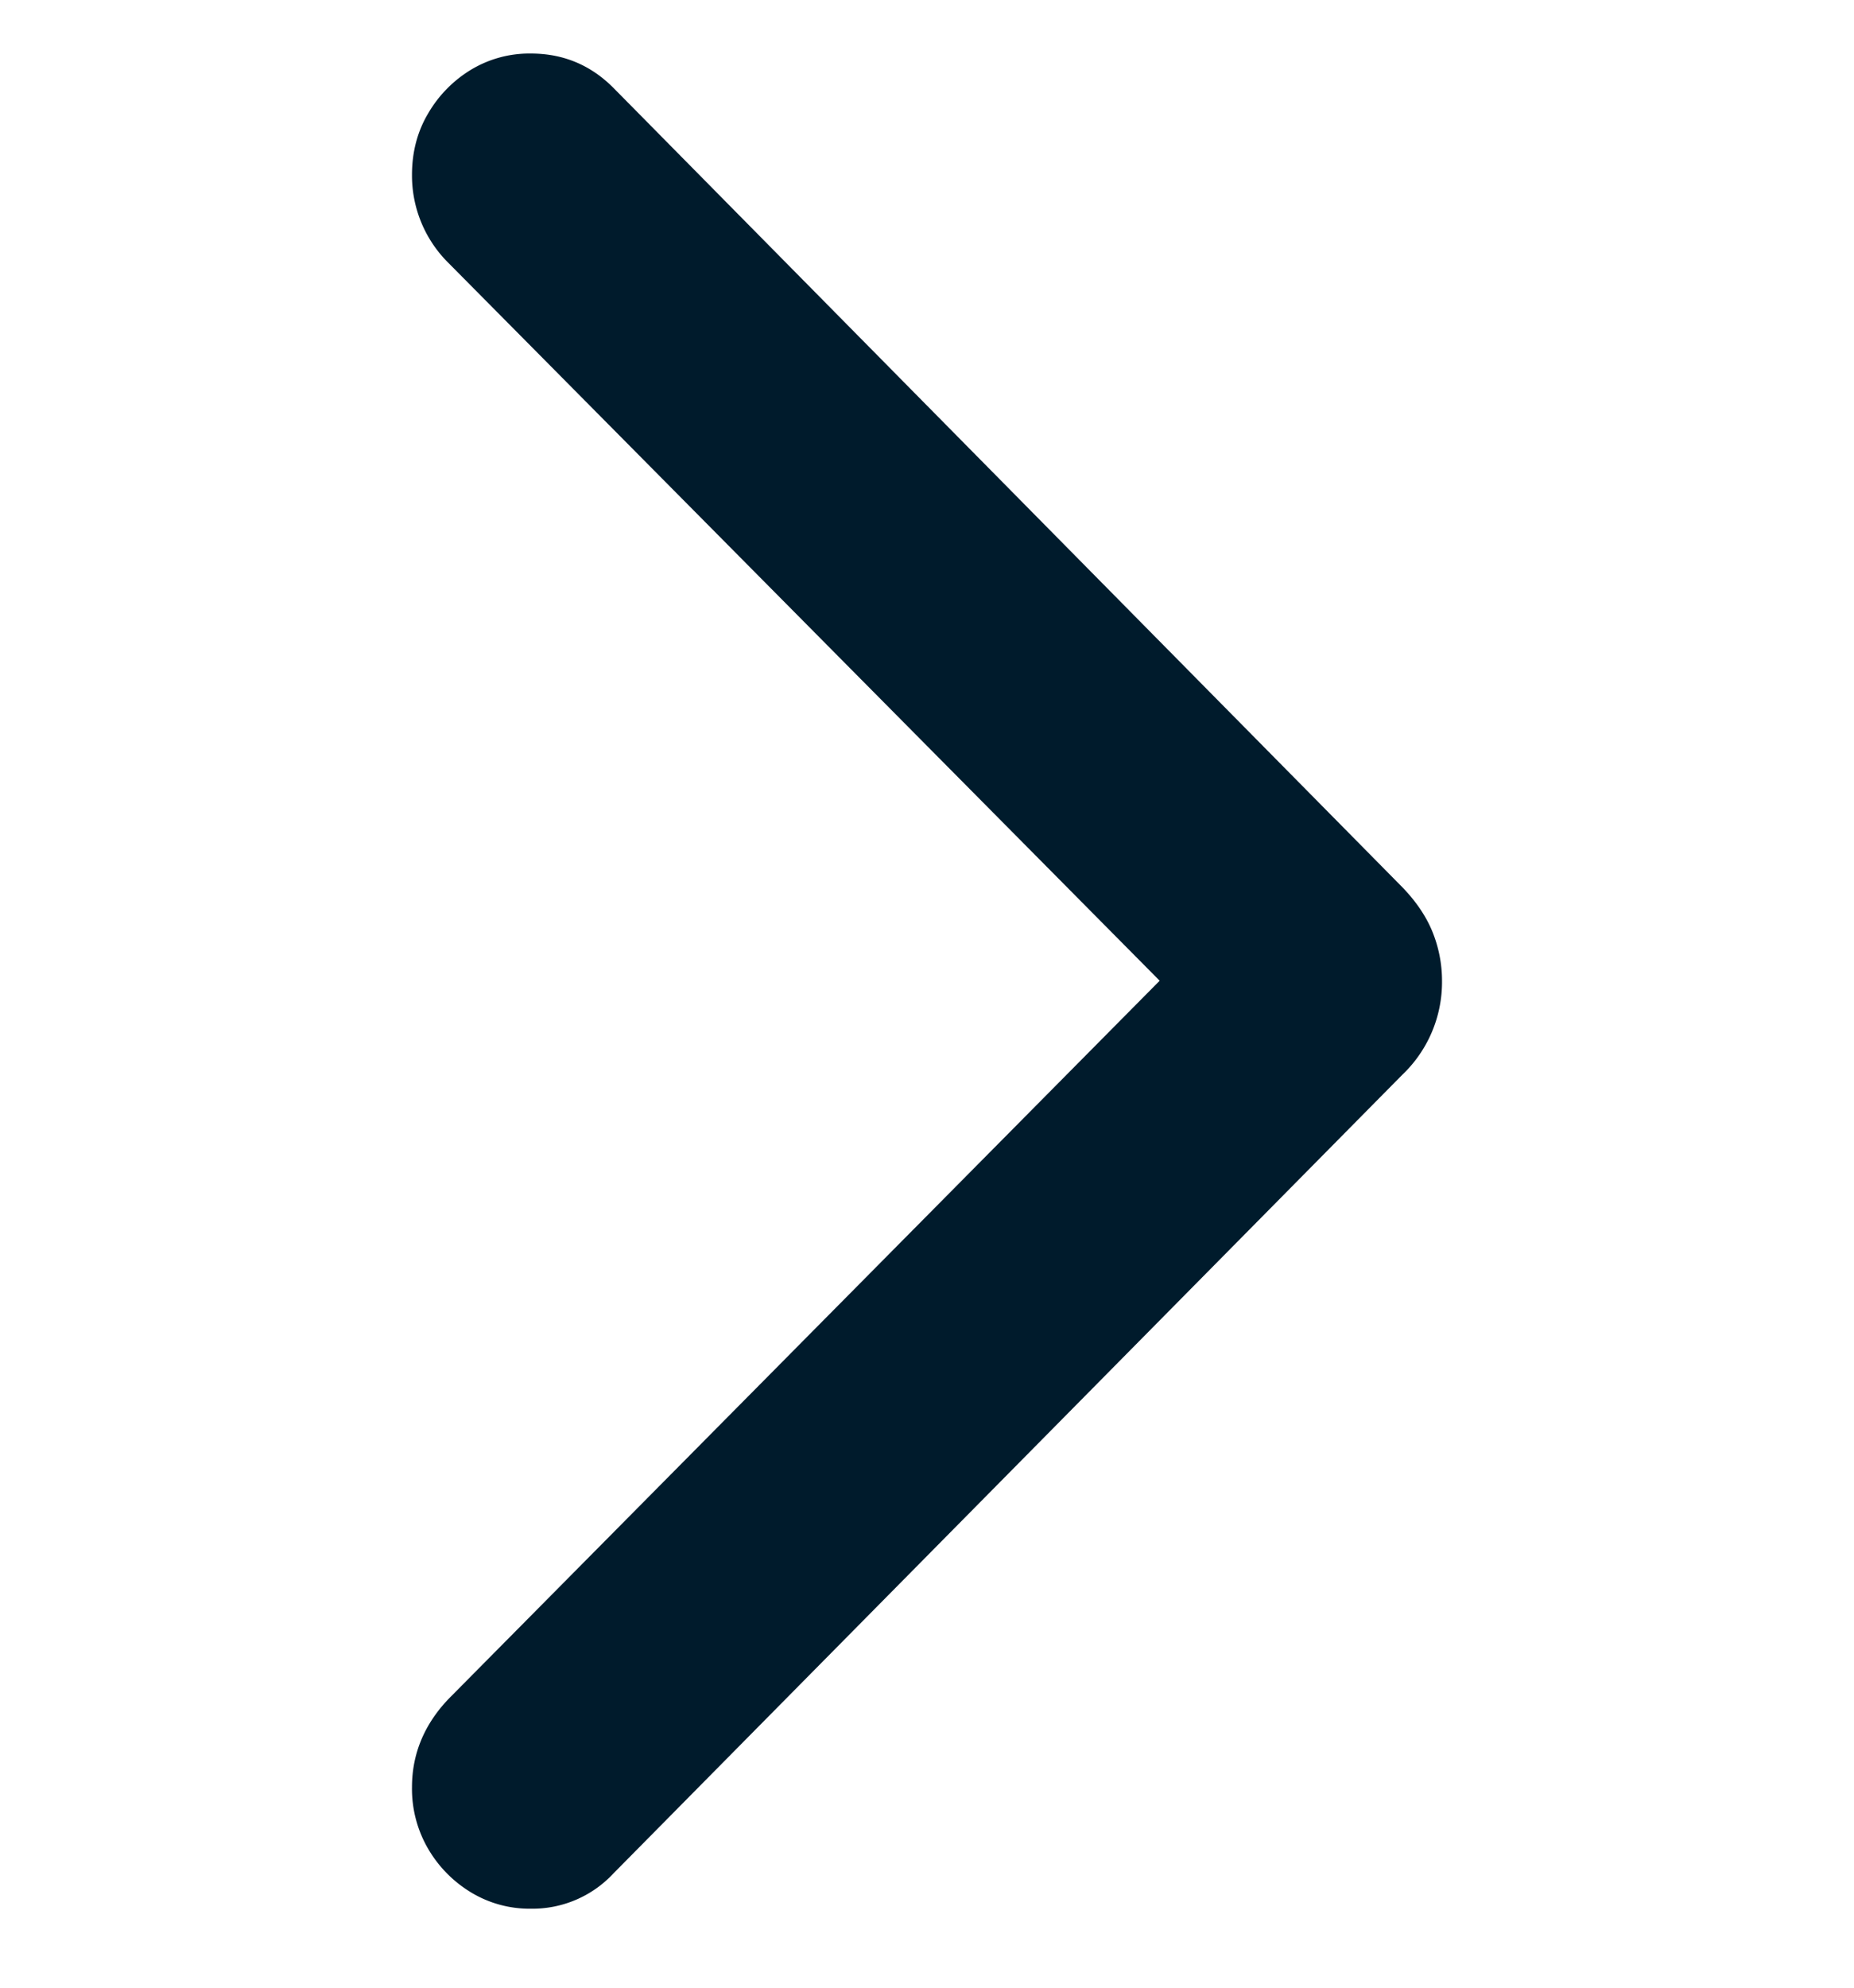 <svg width="14" height="15" viewBox="0 0 14 15" xmlns="http://www.w3.org/2000/svg">
    <path d="M10.889 7.403a.966.966 0 0 1-.301.709l-5.955 6.025a.836.836 0 0 1-.624.267.853.853 0 0 1-.452-.123.934.934 0 0 1-.324-.329.898.898 0 0 1-.122-.465c0-.25.092-.473.276-.666l5.37-5.42-5.37-5.416a.928.928 0 0 1-.276-.665c0-.171.04-.326.122-.464a.934.934 0 0 1 .324-.33.853.853 0 0 1 .452-.122c.244 0 .452.087.624.26l5.955 6.03c.102.105.178.216.226.331a.983.983 0 0 1 .075.378z" fill="#001b2c" fill-rule="nonzero"/>
</svg>
